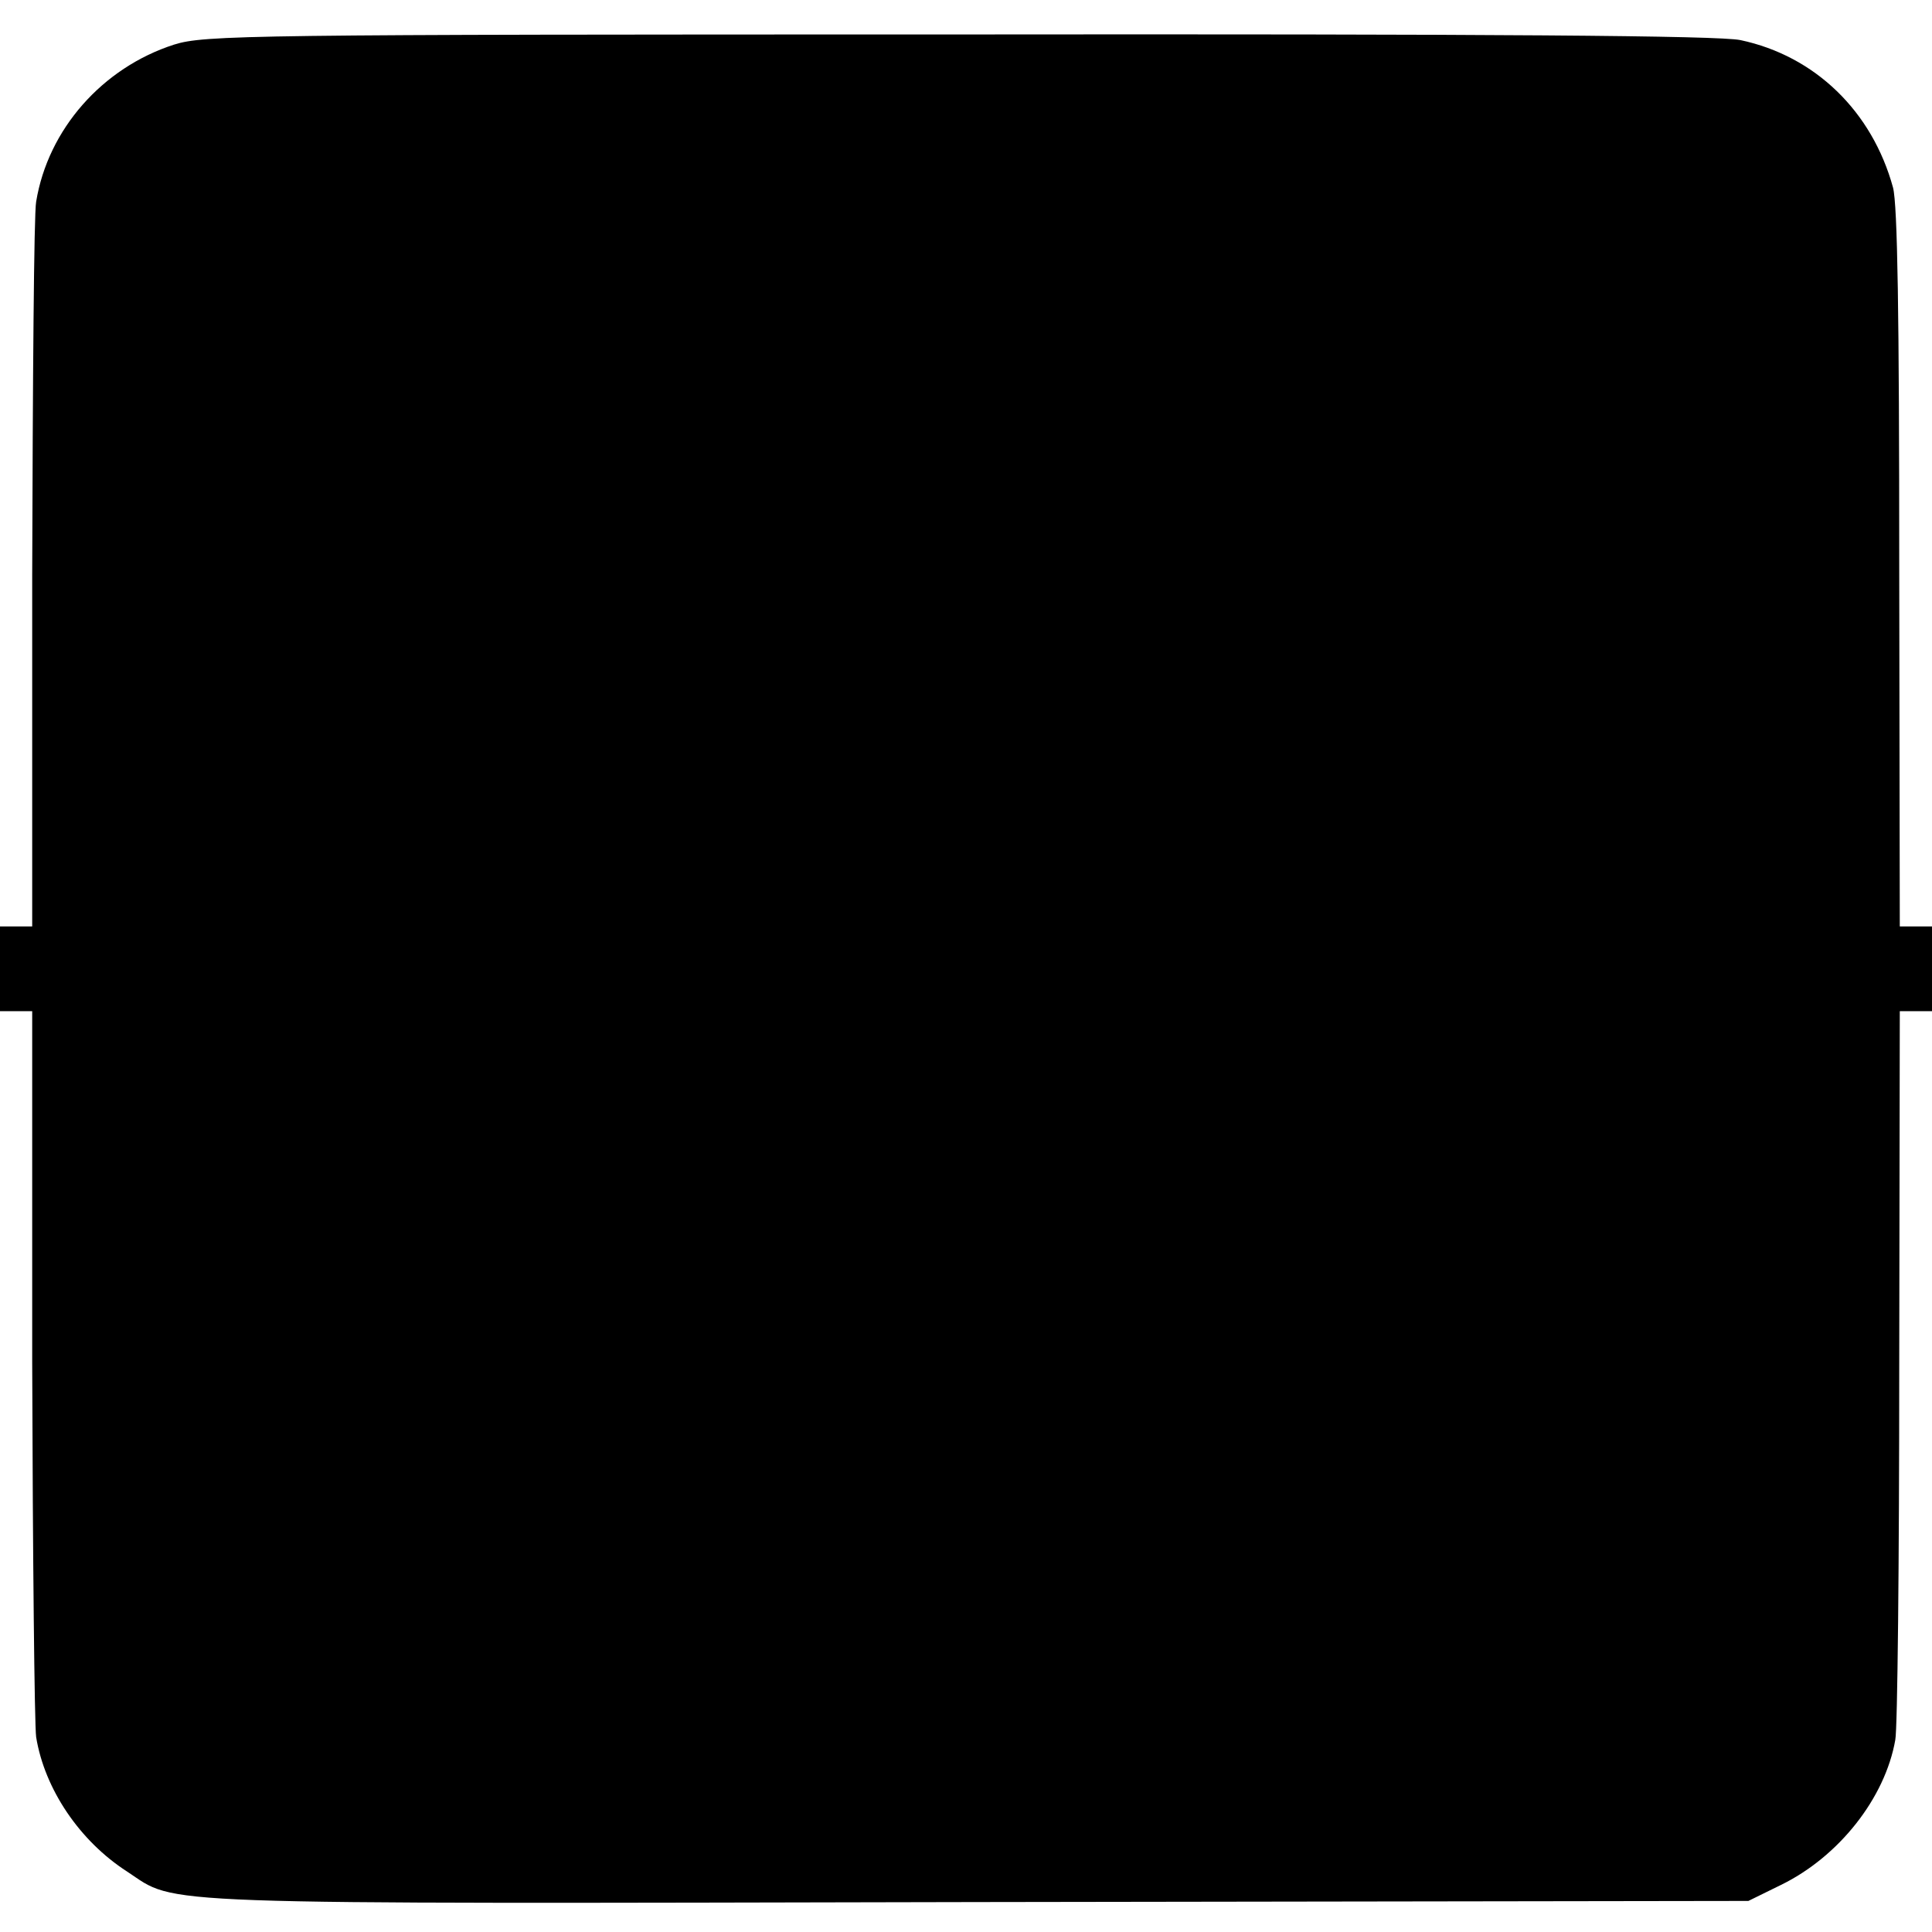<?xml version="1.0" standalone="no"?>
<!DOCTYPE svg PUBLIC "-//W3C//DTD SVG 20010904//EN"
 "http://www.w3.org/TR/2001/REC-SVG-20010904/DTD/svg10.dtd">
<svg version="1.0" xmlns="http://www.w3.org/2000/svg"
 width="342pt" height="342pt" viewBox="0 0 342 342"
 preserveAspectRatio="xMidYMid meet">
<g transform="translate(0,342) scale(0.1,-0.1)"
fill="#000000" stroke="none">
<path d="M308 3341 c-127 -41 -223 -150 -244 -278 -4 -21 -6 -318 -7 -660 l0
-623 -28 0 -29 0 0 -75 0 -75 29 0 28 0 0 -622 c1 -343 4 -641 7 -663 15 -92
77 -184 161 -238 91 -60 15 -57 1505 -54 l1365 2 57 28 c103 50 185 154 203
257 4 19 7 317 7 663 l1 627 28 0 29 0 0 75 0 75 -29 0 -28 0 -1 633 c0 453
-3 644 -11 675 -37 135 -138 233 -270 261 -38 8 -430 11 -1384 10 -1258 0
-1335 -1 -1389 -18z"/>
</g>
</svg>
